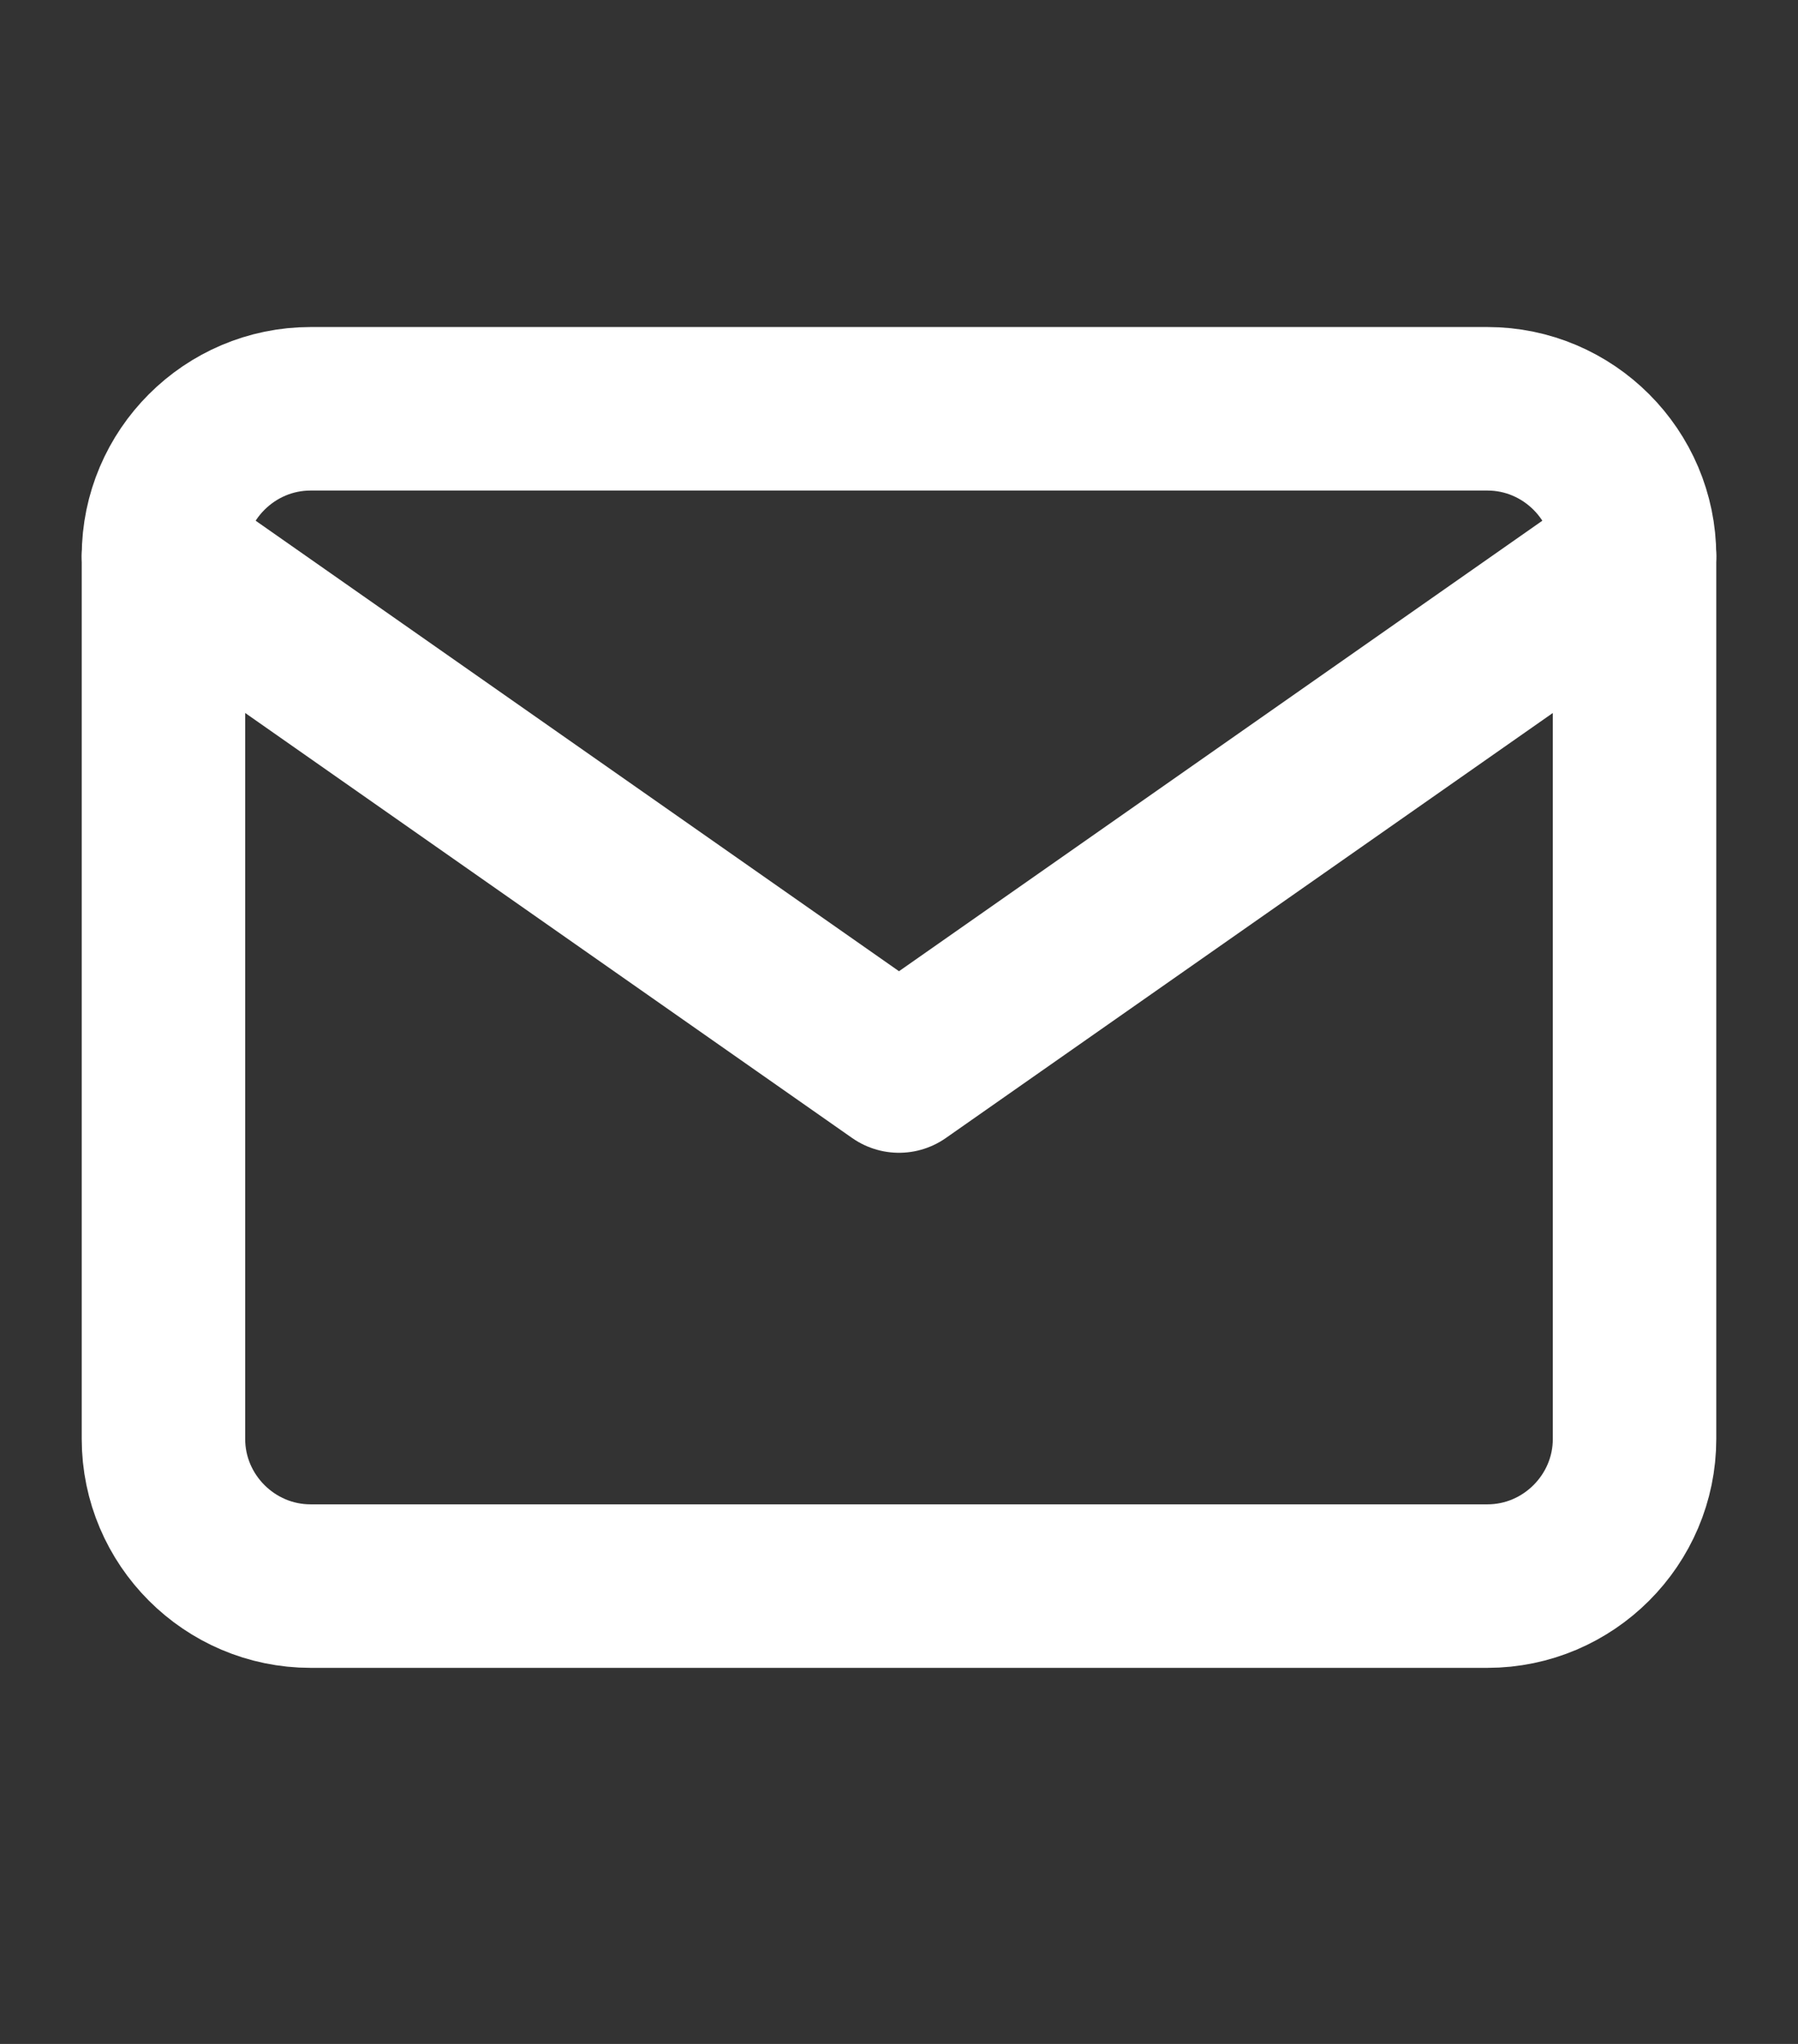 <svg width="22" height="25" xmlns="http://www.w3.org/2000/svg"><rect width="100%" height="100%" fill="#333333" stroke="none"/><g stroke="#FFF" stroke-width="2" fill="none" fill-rule="evenodd" stroke-linecap="round" stroke-linejoin="round"><path d="M3.8 5h14.4c.99 0 1.8.81 1.8 1.8v10.8c0 .99-.81 1.8-1.8 1.8H3.8c-.99 0-1.8-.81-1.8-1.8V6.8C2 5.81 2.81 5 3.8 5z"/><path d="M20 6.8l-9 6.3-9-6.3"/></g></svg>